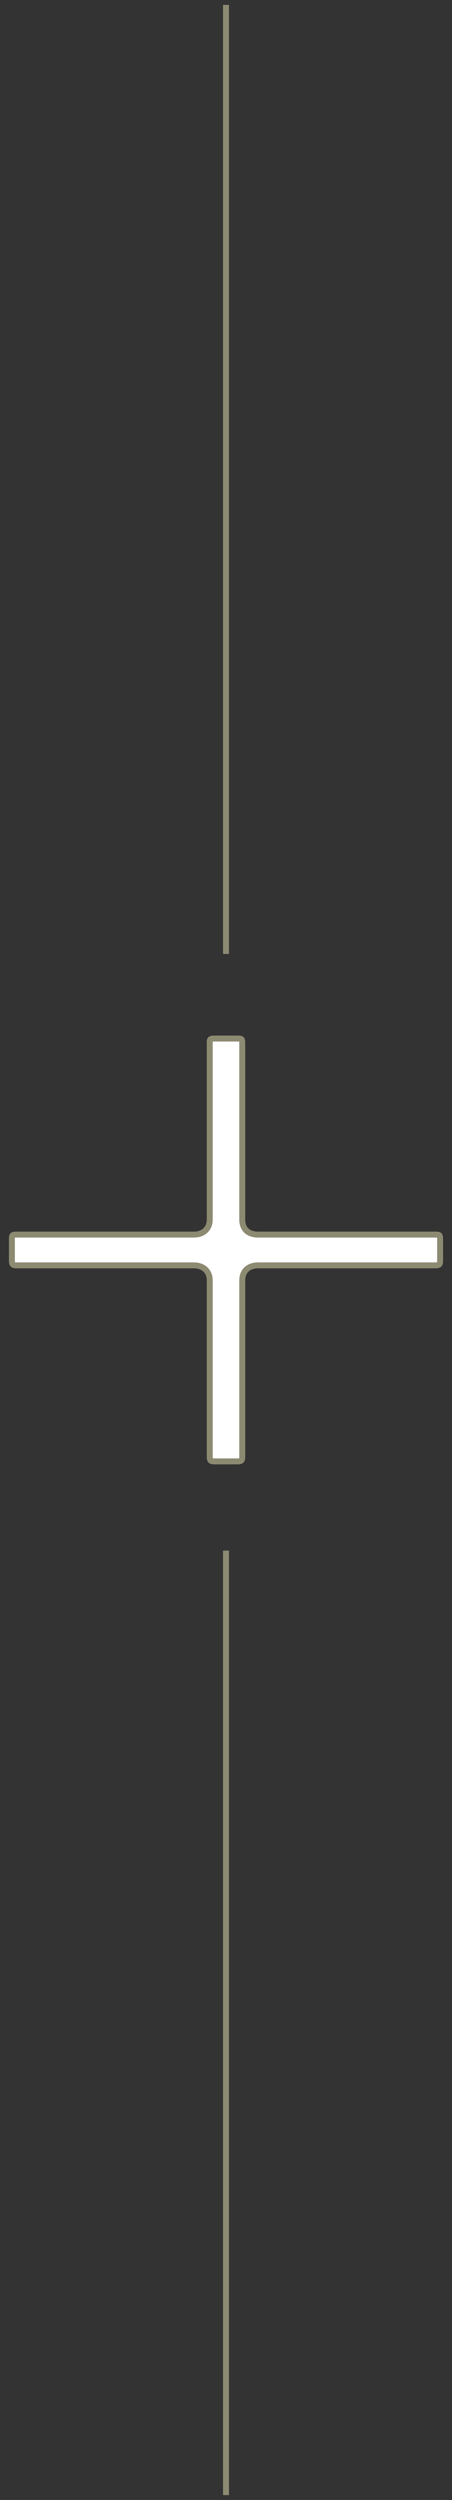 <?xml version="1.0" encoding="UTF-8"?>
<svg width="38px" height="210px" viewBox="0 0 38 210" version="1.1" xmlns="http://www.w3.org/2000/svg" xmlns:xlink="http://www.w3.org/1999/xlink">
    <rect x="0" y="0" width="38" height="210" fill="#333333" stroke="none"/>
    <!-- Generator: Sketch 61 (89581) - https://sketch.com -->
    <title>plus-outline</title>
    <desc>Created with Sketch.</desc>
    <g id="Page-1" stroke="none" stroke-width="1" fill="none" fill-rule="evenodd">
        <g id="Misc-Assets" transform="translate(-790, -21)" stroke="#8D8A72" stroke-width="0.5">
            <g id="plus-outline" transform="translate(788, 15)">
                <path d="M3.456,109.708 C3,109.708 3,109.744 3,110.139 L3,111.861 C3,112.256 3.076,112.292 3.456,112.292 L18.304,112.292 C19.101,112.292 19.633,112.794 19.633,113.547 L19.633,128.329 C19.633,128.724 19.709,128.76 20.089,128.76 L21.911,128.76 C22.329,128.76 22.367,128.688 22.367,128.329 L22.367,113.547 C22.367,112.758 22.899,112.292 23.696,112.292 L38.544,112.292 C38.962,112.292 39,112.22 39,111.861 L39,110.139 C39,109.708 38.962,109.708 38.544,109.708 L23.696,109.708 C22.861,109.708 22.367,109.242 22.367,108.453 L22.367,93.671 C22.367,93.24 22.329,93.24 21.911,93.24 L20.089,93.24 C19.633,93.24 19.633,93.276 19.633,93.671 L19.633,108.453 C19.633,109.206 19.101,109.708 18.304,109.708 L3.456,109.708 Z" fill="#FFFFFF" fill-rule="nonzero"></path>
                <line x1="21" y1="215.34" x2="21" y2="136.502" id="Line-Copy" stroke-linecap="square"></line>
                <line x1="21" y1="85.882" x2="21" y2="6.66" id="Line" stroke-linecap="square"></line>
            </g>
        </g>
    </g>
</svg>